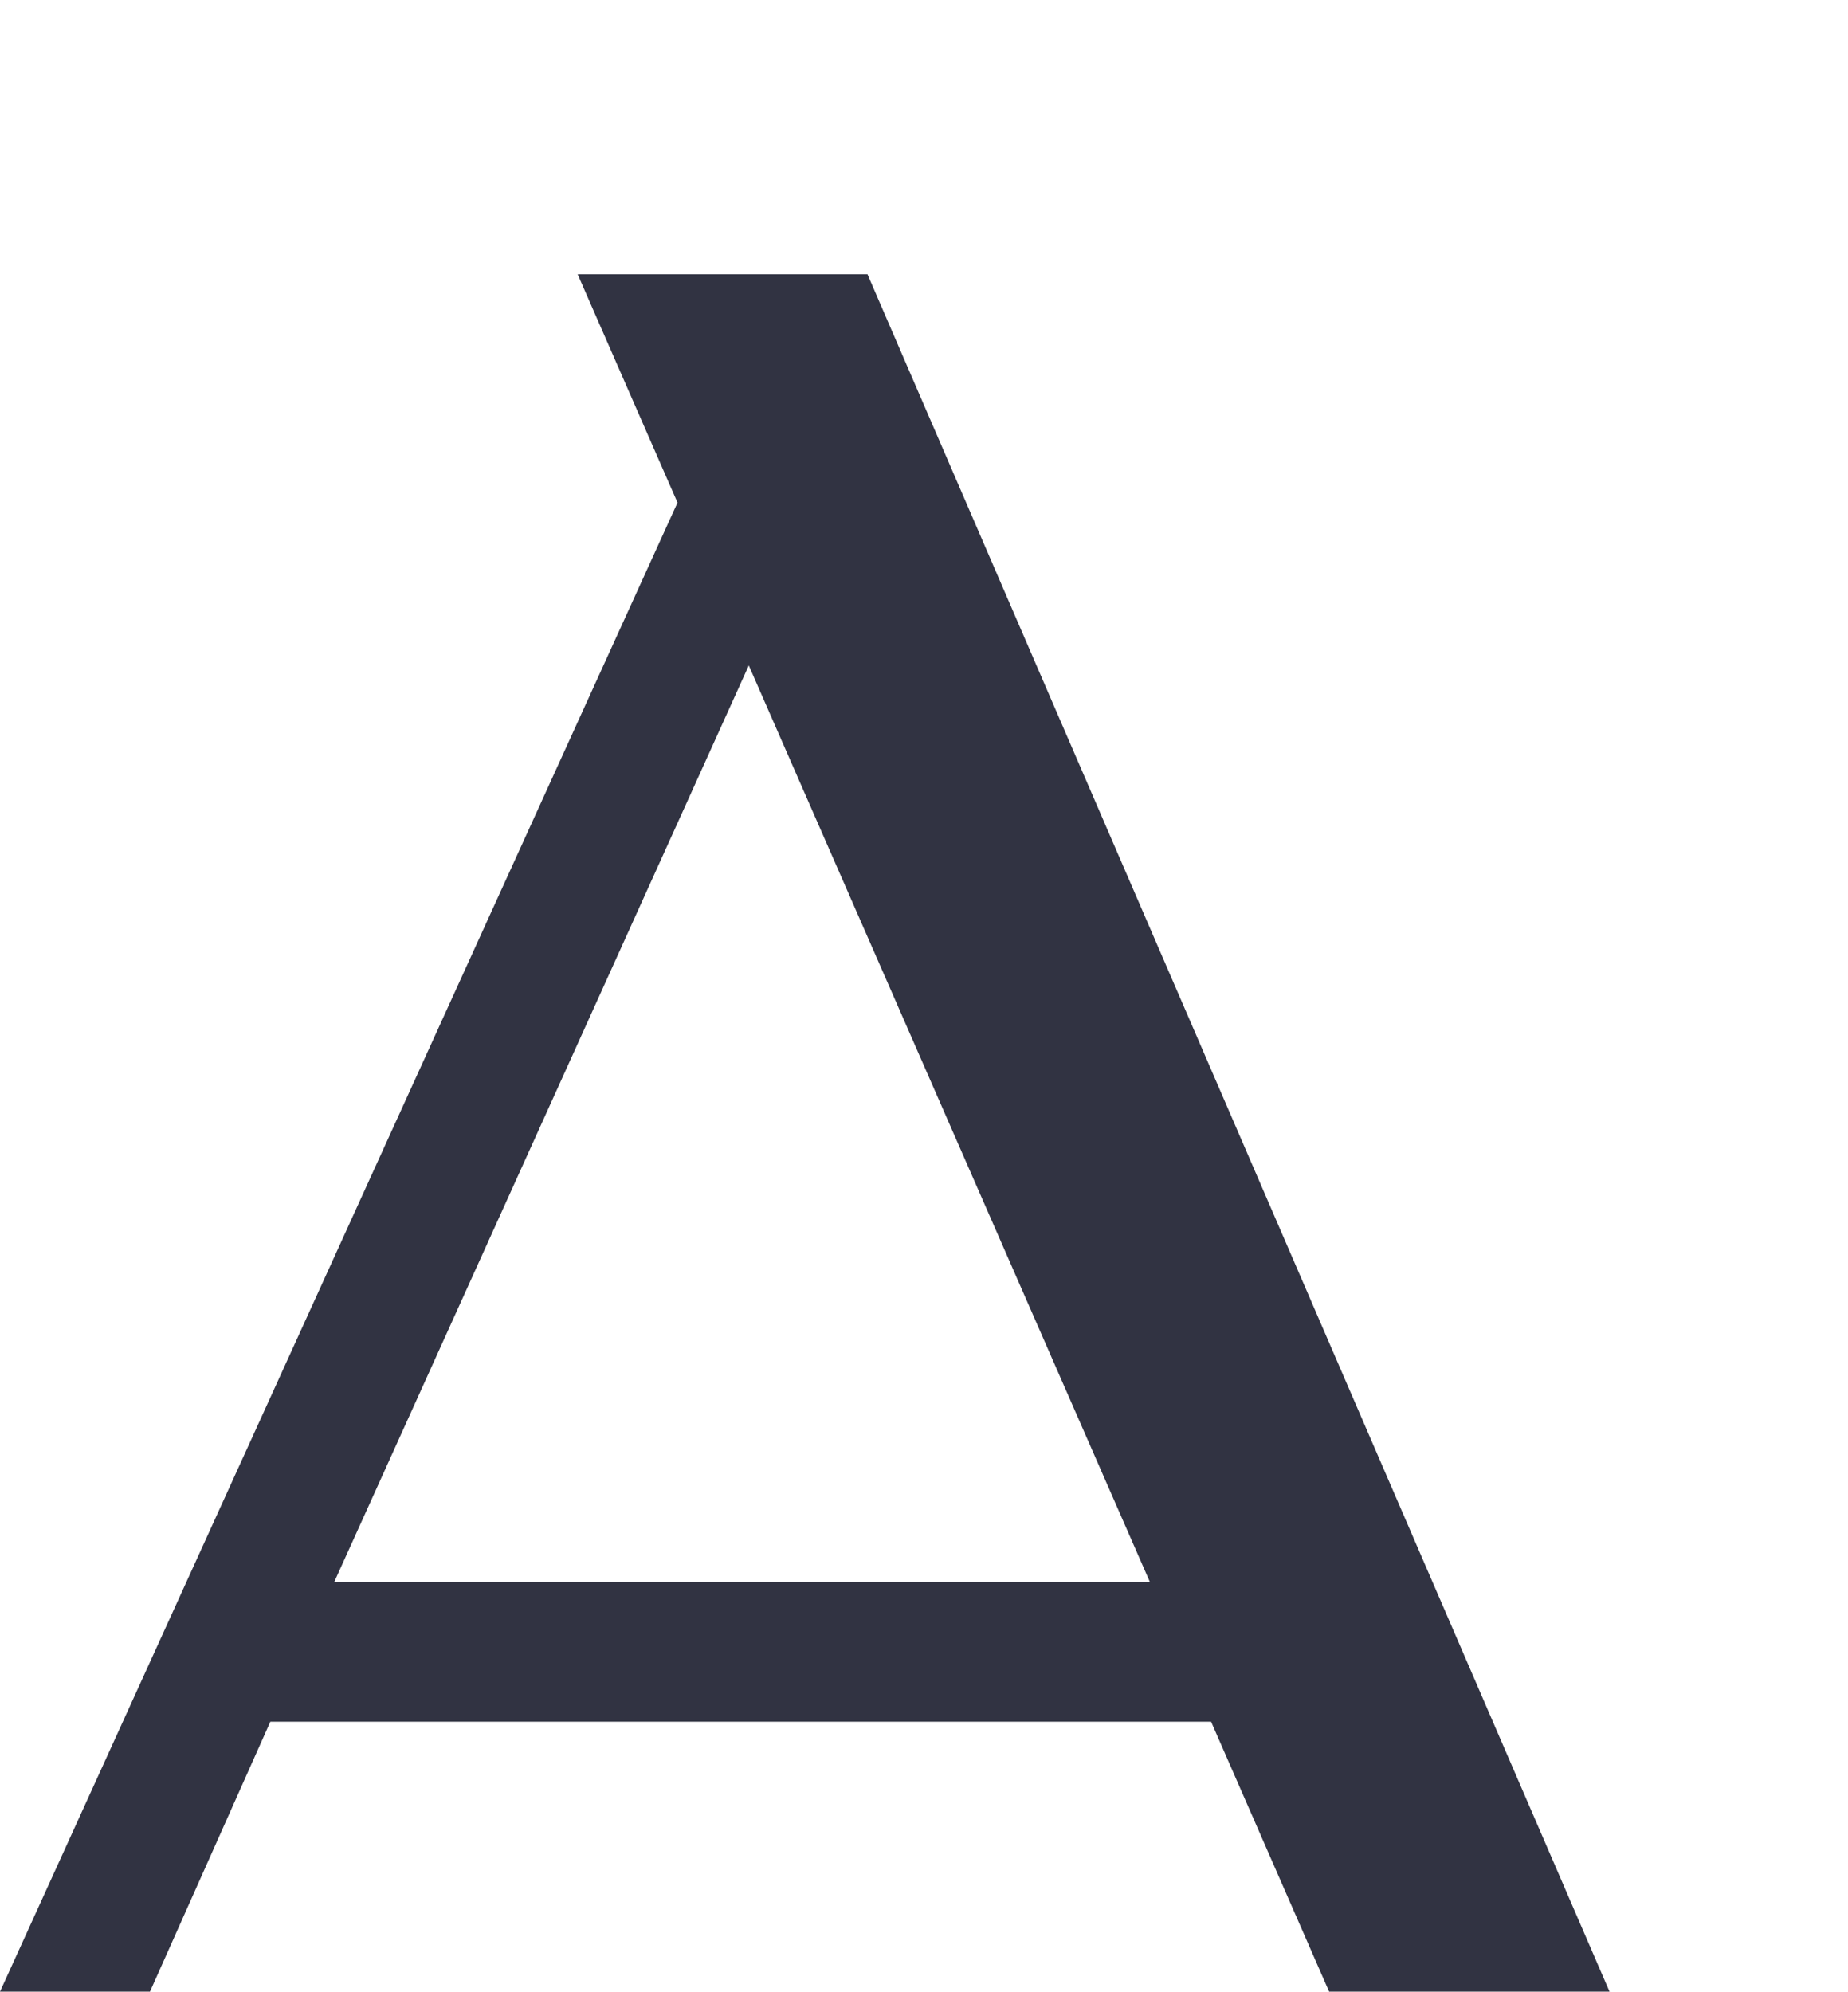 <svg width="155" height="167" viewBox="0 0 155 167" fill="none" xmlns="http://www.w3.org/2000/svg">
<path d="M135 167L72.76 23H48.45L56.826 42.144L0 167H12.578L22.674 144.365H101.581L111.48 167H135ZM28.032 132.654L62.804 55.798L96.449 132.654H28.032Z" fill="#313342"/>
</svg>
